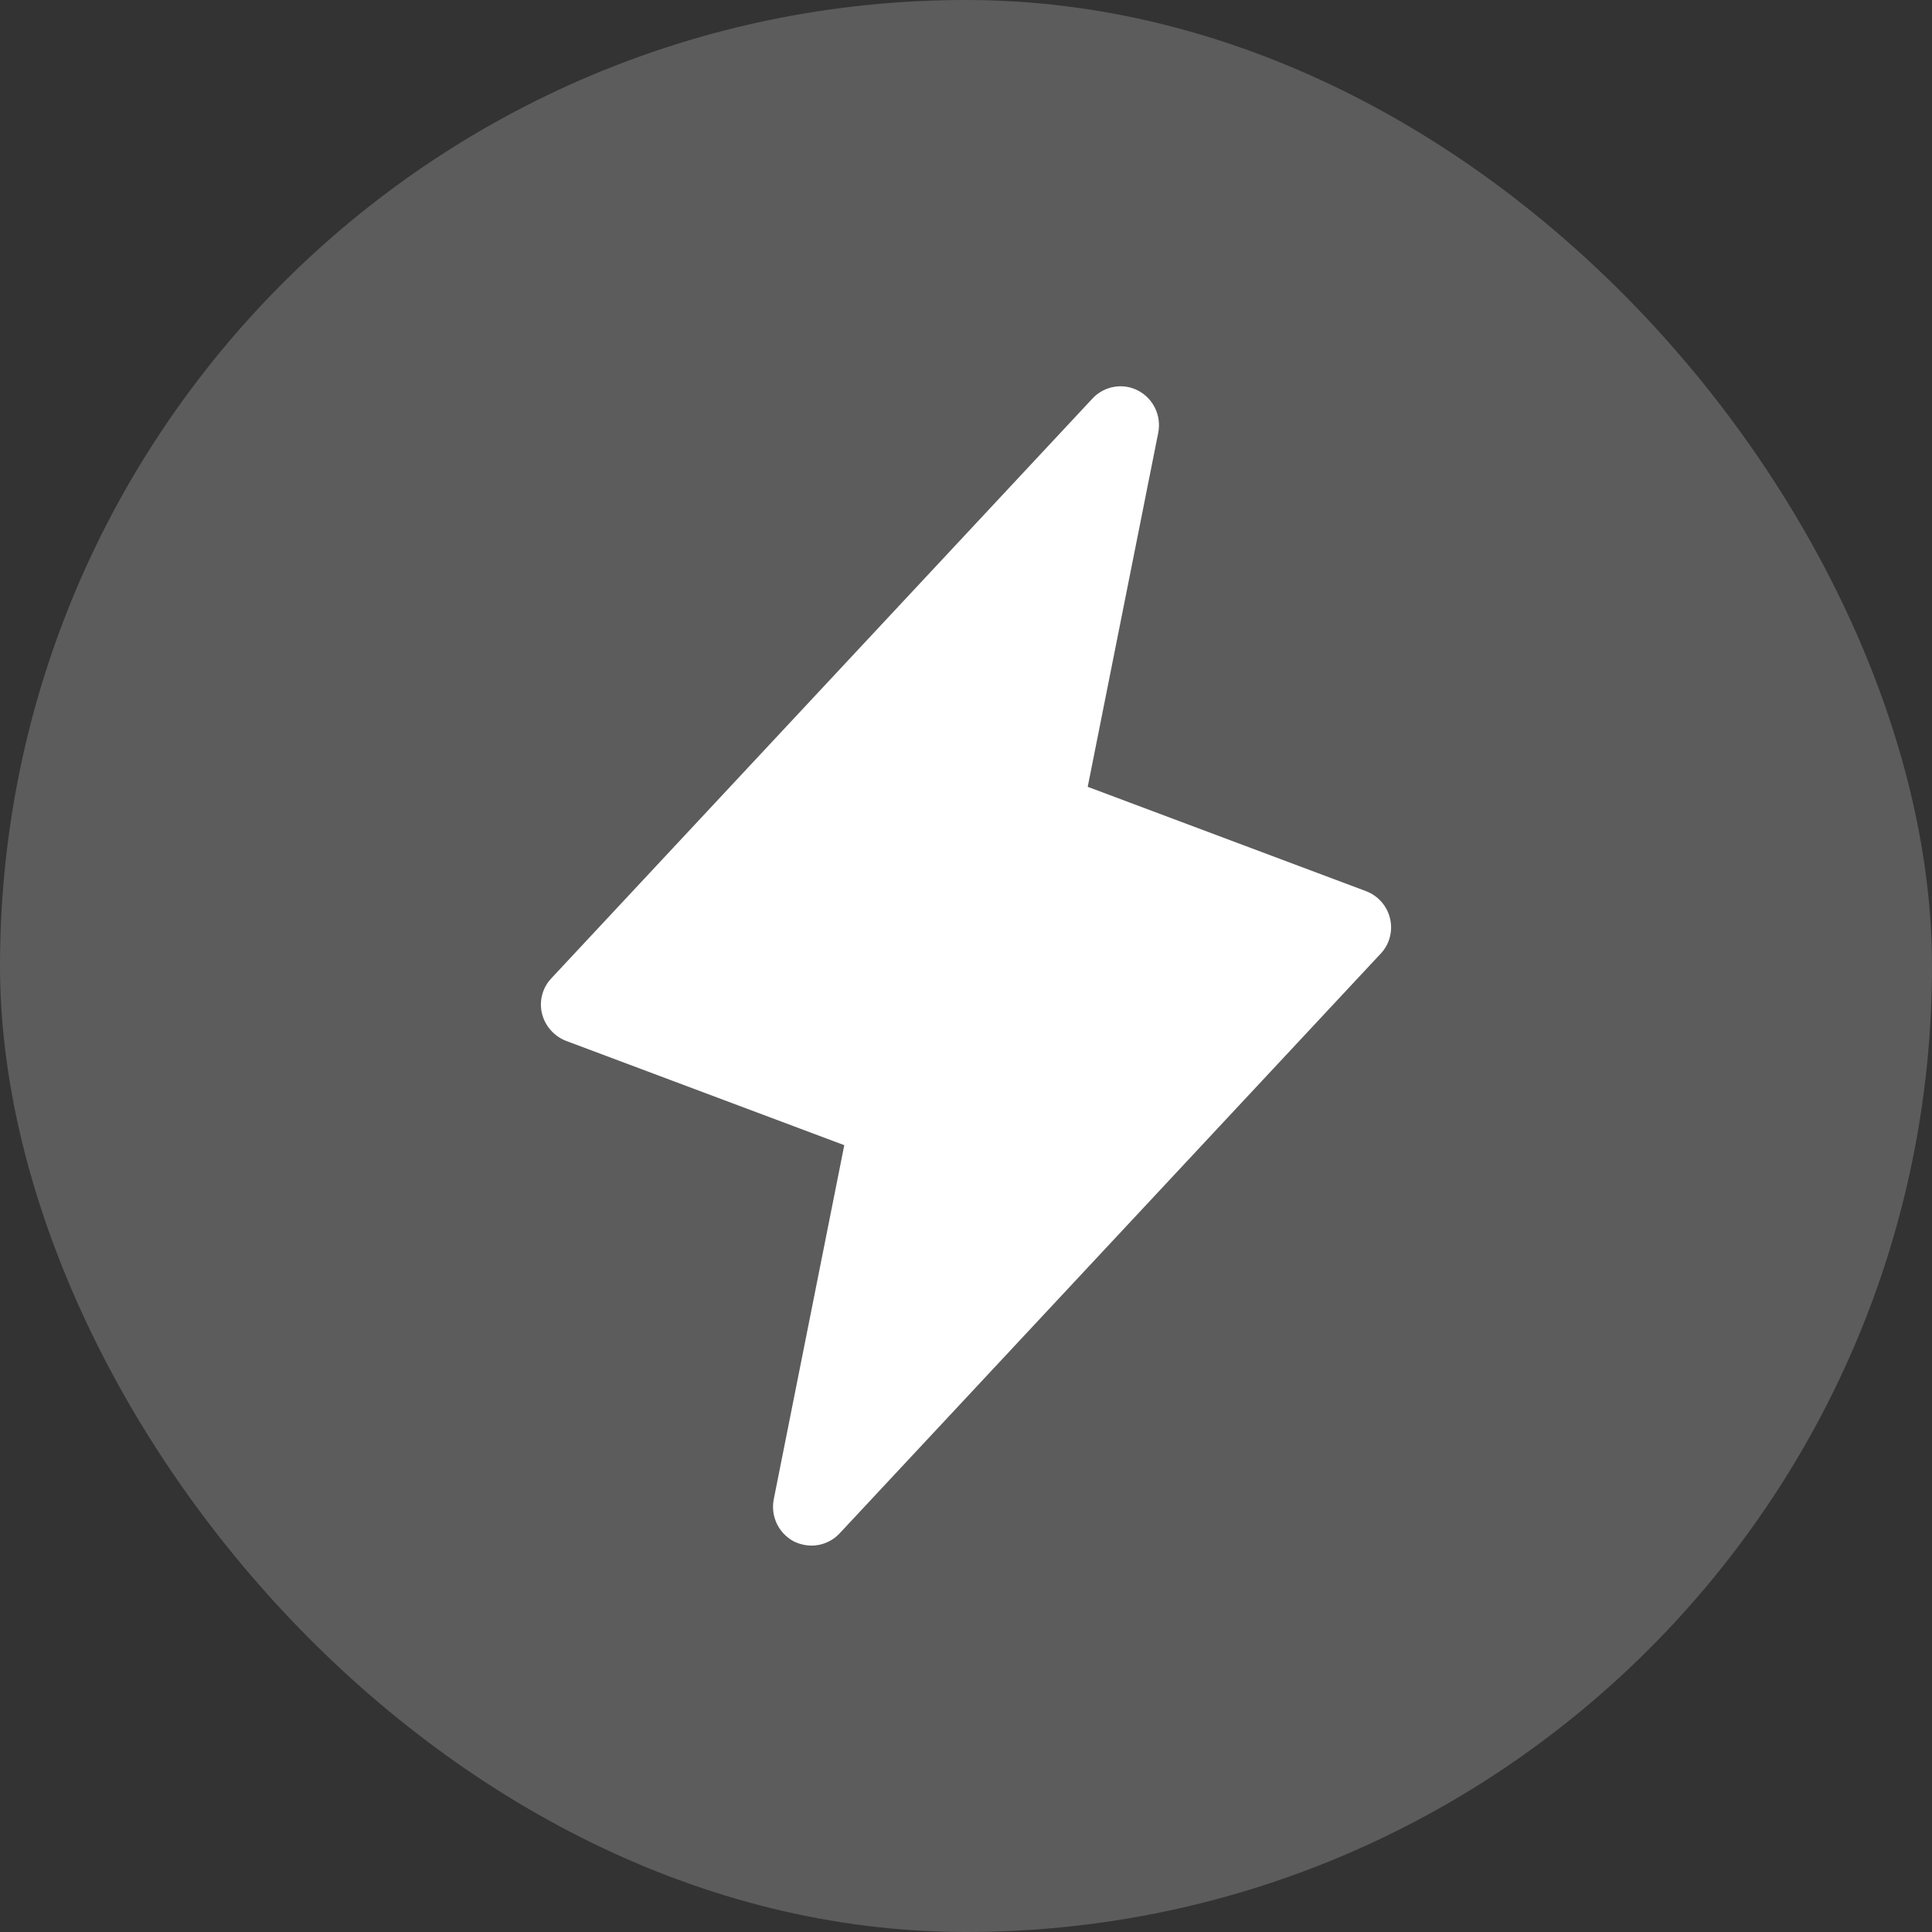 <?xml version="1.0" encoding="UTF-8"?> <svg xmlns="http://www.w3.org/2000/svg" width="50" height="50" viewBox="0 0 50 50" fill="none"><rect x="0" y="0" width="50" height="50" fill="#333333" stroke="none"/> <rect width="50" height="50" rx="25" fill="white" fill-opacity="0.2"></rect> <g clip-path="url(#clip0_7713_13078)"> <path d="M35.975 23.775C35.938 23.614 35.861 23.464 35.752 23.34C35.643 23.216 35.505 23.12 35.35 23.062L28.15 20.363L29.975 11.2C30.017 10.988 29.99 10.768 29.898 10.572C29.805 10.376 29.653 10.215 29.462 10.113C29.27 10.01 29.049 9.974 28.835 10.011C28.62 10.047 28.423 10.153 28.275 10.312L14.275 25.312C14.16 25.431 14.077 25.577 14.034 25.737C13.99 25.896 13.987 26.064 14.025 26.225C14.064 26.385 14.141 26.534 14.25 26.658C14.359 26.782 14.496 26.878 14.65 26.938L21.85 29.637L20.025 38.8C19.983 39.012 20.01 39.232 20.102 39.428C20.195 39.624 20.347 39.785 20.538 39.888C20.681 39.96 20.839 39.998 21 40C21.136 40.001 21.27 39.973 21.395 39.919C21.52 39.866 21.632 39.787 21.725 39.688L35.725 24.688C35.84 24.569 35.923 24.423 35.966 24.263C36.01 24.104 36.013 23.936 35.975 23.775Z" fill="white"></path> </g> <defs> <clipPath id="clip0_7713_13078"> <rect width="32" height="32" fill="white" transform="translate(9 9)"></rect> </clipPath> </defs> </svg> 
